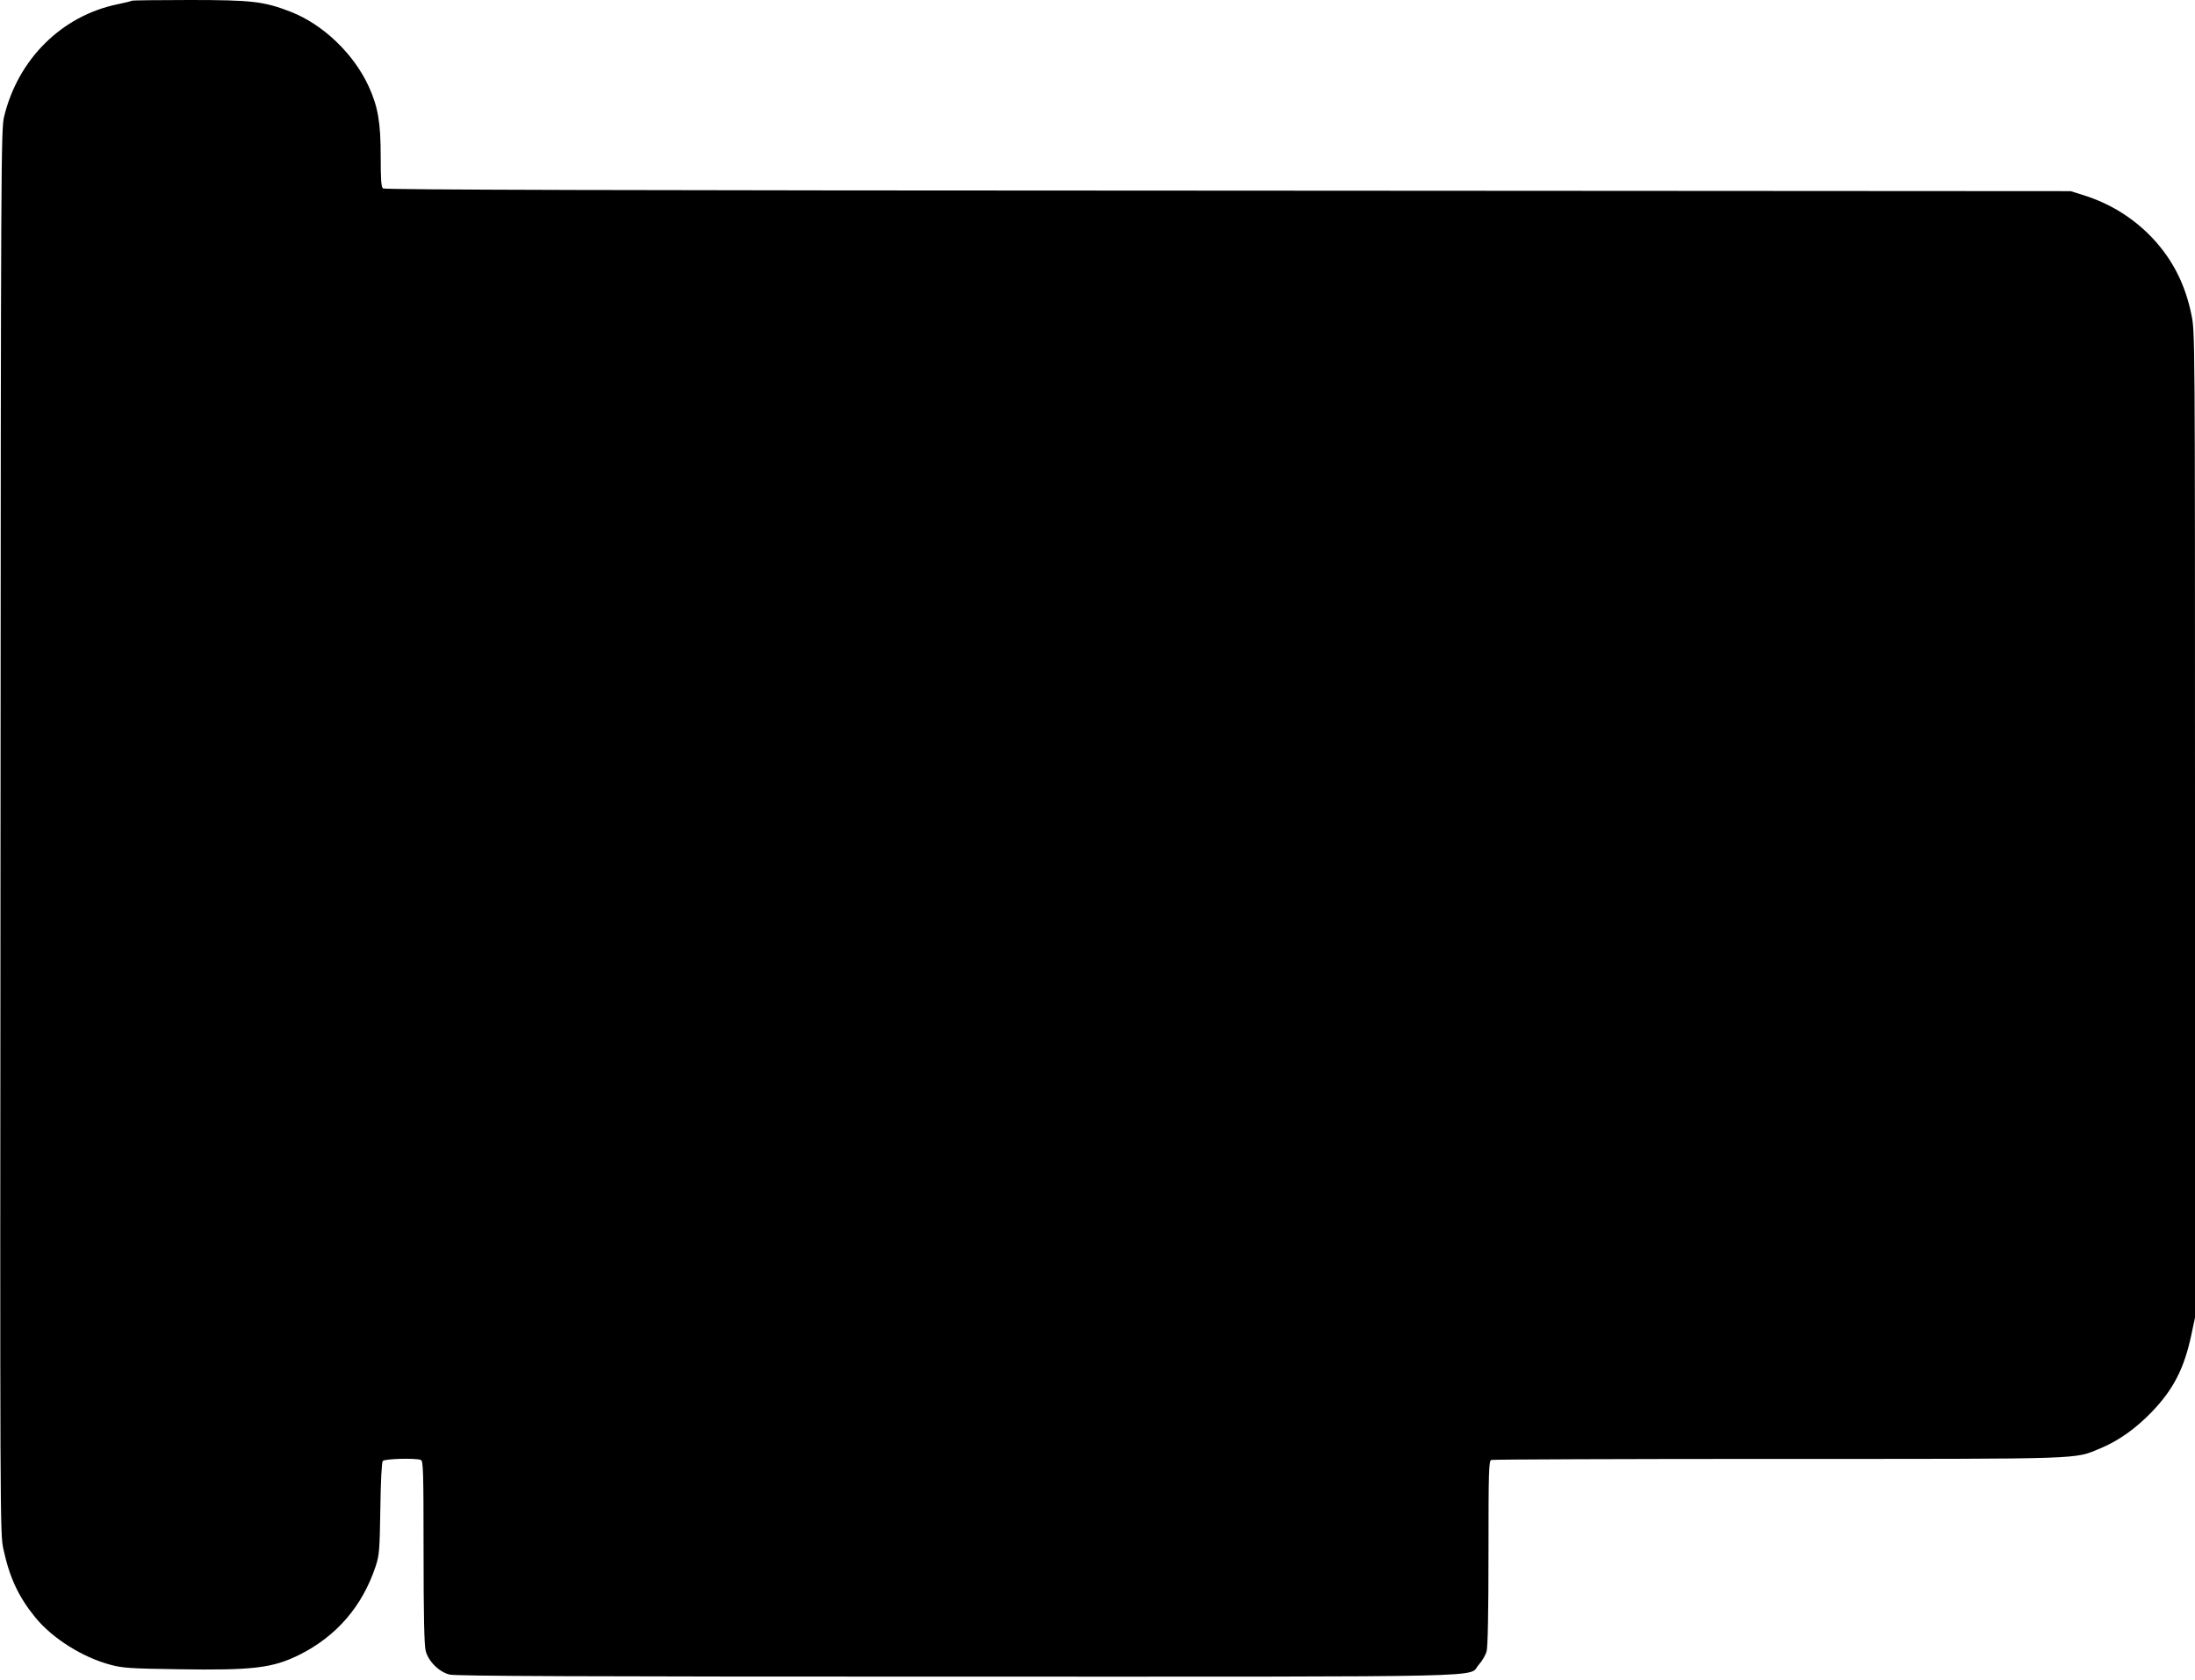 <?xml version="1.0" standalone="no"?>
<!DOCTYPE svg PUBLIC "-//W3C//DTD SVG 20010904//EN"
 "http://www.w3.org/TR/2001/REC-SVG-20010904/DTD/svg10.dtd">
<svg version="1.0" xmlns="http://www.w3.org/2000/svg"
 width="1280pt" height="980pt" viewBox="0 0 1280 980"
 preserveAspectRatio="xMidYMid meet">
<g transform="translate(0,980) scale(0.1,-0.1)"
fill="#000000" stroke="none">
<path d="M769 9796 c-3 -3 -40 -12 -84 -21 -325 -67 -580 -320 -661 -655 -18
-72 -19 -253 -21 -4170 -3 -4063 -3 -4095 17 -4187 36 -166 88 -278 187 -399
99 -121 275 -232 438 -275 71 -19 115 -22 396 -26 433 -7 549 7 704 84 217
108 369 284 446 518 21 64 23 92 27 335 2 162 8 270 14 278 11 13 191 18 222
6 14 -5 16 -62 16 -536 0 -370 4 -543 12 -576 15 -62 78 -125 140 -140 35 -9
771 -12 2956 -12 3241 0 2977 -6 3045 69 20 22 40 57 46 78 7 25 11 227 11
574 0 480 2 537 16 543 9 3 760 6 1670 6 1825 0 1725 -3 1883 62 106 44 205
115 298 211 128 133 190 255 232 452 l21 99 0 2876 c0 2873 0 2876 -21 2975
-36 176 -109 319 -223 442 -111 119 -250 206 -408 255 l-73 23 -4914 3 c-3597
1 -4918 5 -4928 13 -10 9 -13 52 -13 188 0 196 -16 288 -69 405 -87 191 -266
363 -455 437 -157 61 -227 69 -591 69 -183 0 -334 -2 -336 -4z"/>
</g>
</svg>
